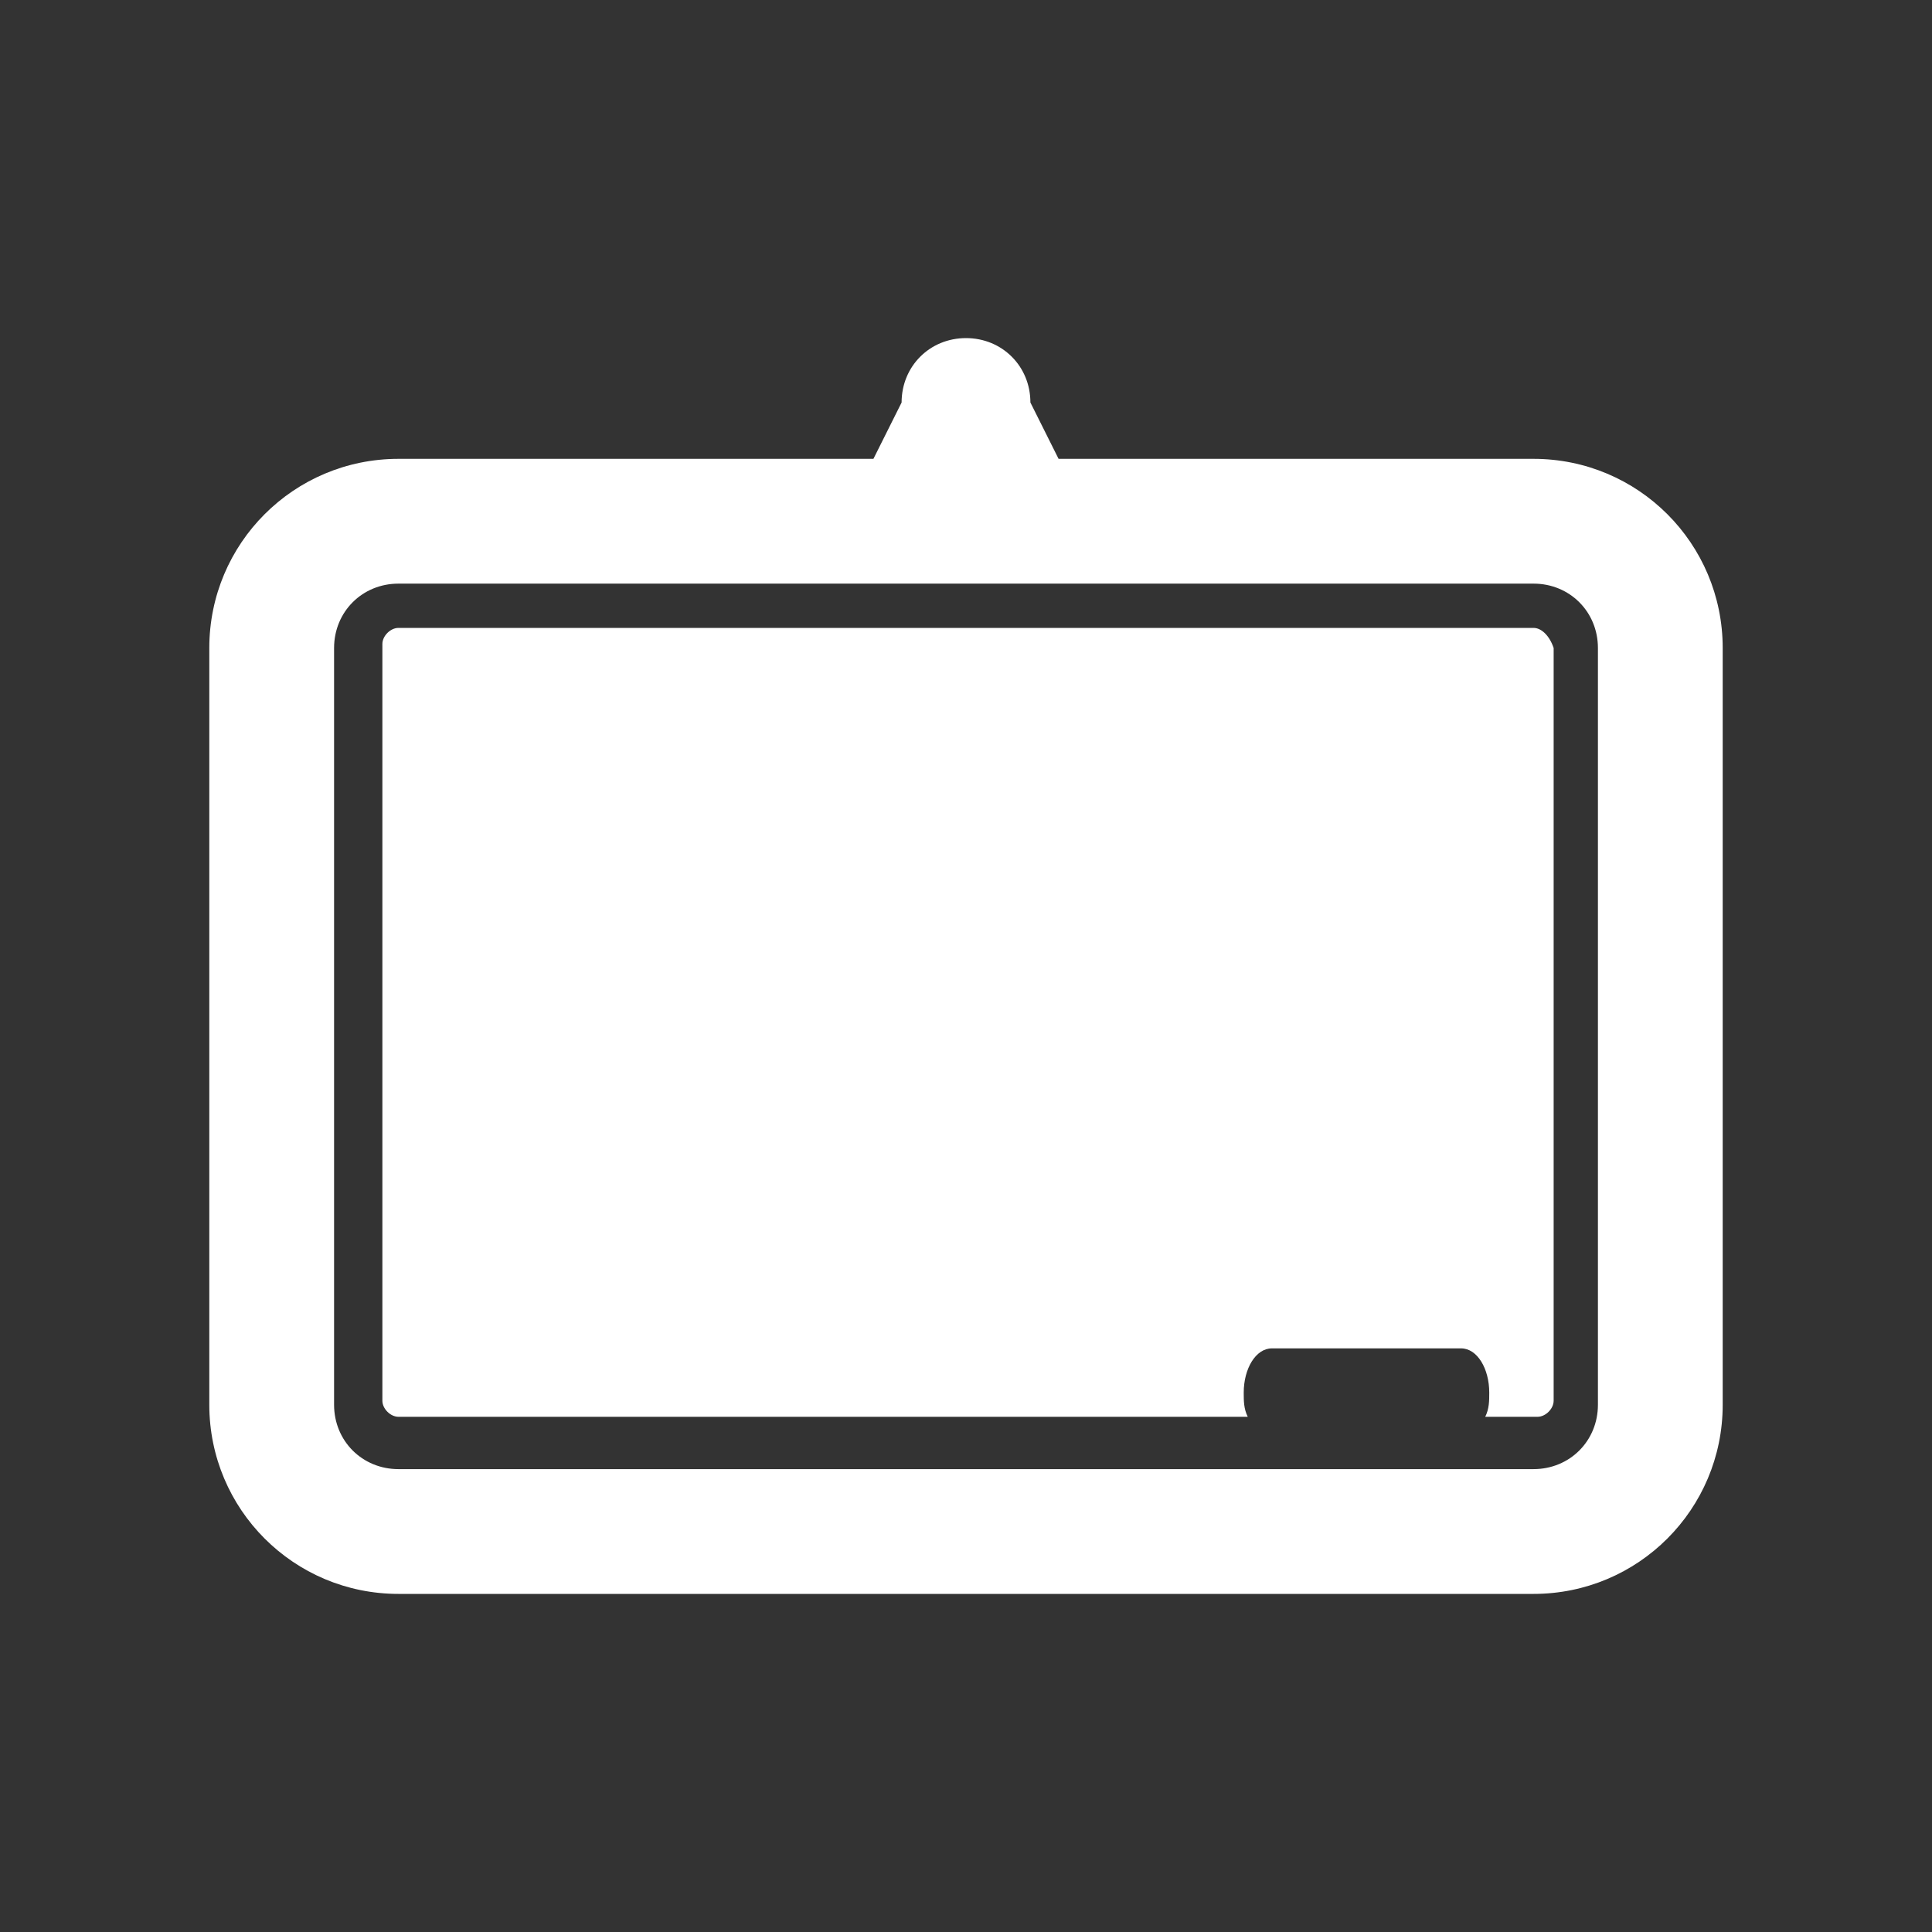 <?xml version="1.0" encoding="utf-8"?>
<!-- Generator: Adobe Illustrator 19.1.0, SVG Export Plug-In . SVG Version: 6.00 Build 0)  -->
<!DOCTYPE svg PUBLIC "-//W3C//DTD SVG 1.1//EN" "http://www.w3.org/Graphics/SVG/1.1/DTD/svg11.dtd">
<svg version="1.1" id="Layer_1" xmlns="http://www.w3.org/2000/svg" xmlns:xlink="http://www.w3.org/1999/xlink" x="0px" y="0px"
	 viewBox="0 0 48 48" style="enable-background:new 0 0 48 48;" xml:space="preserve">
<rect x="0" y="0" width="48" height="48" fill="#333333" stroke="none"/>
<style type="text/css">
	.st0{fill:#FFFFFF;}
	.st1{fill:#4C6375;}
	.st2{fill:#CC6B58;}
	.st3{fill:#C27E2A;}
</style>
<g>
	<g>
		<g>
			<path class="st0" d="M-50,12.7c-6,0-10.8,4.6-10.8,10.3c0,6.8,4.7,8.5,4.7,12.4c0,1,0.7,1.9,1.9,2.5c-0.2,0.2-0.4,0.4-0.4,0.6
				c0,0.3,0.2,0.6,0.6,0.8c-0.4,0.2-0.6,0.5-0.6,0.8c0,0.3,0.2,0.6,0.6,0.8c-0.4,0.2-0.6,0.5-0.6,0.8c0,0.4,0.3,0.7,0.9,1
				c-0.2,0.2-0.3,0.4-0.3,0.7c0,0.7,1.1,1.3,2.6,1.5c0.3,0.5,0.8,0.8,1.4,0.8c0.6,0,1.2-0.3,1.4-0.8c1.5-0.2,2.6-0.8,2.6-1.5
				c0-0.2-0.1-0.4-0.3-0.6c0.6-0.3,0.9-0.6,0.9-1c0-0.3-0.2-0.6-0.6-0.8c0.4-0.2,0.6-0.5,0.6-0.8c0-0.3-0.2-0.6-0.6-0.8
				c0.4-0.2,0.6-0.5,0.6-0.8c0-0.2-0.1-0.5-0.4-0.7c1.1-0.7,1.8-1.6,1.8-2.5c0-3.9,4.7-5.7,4.7-12.4C-39.2,17.4-44,12.7-50,12.7z
				 M-44.4,29.5c-1.1,1.6-2.3,3.4-2.4,5.8c-0.4,0.4-1.7,1.1-3.3,1.1c-1.6,0-2.9-0.7-3.3-1.1c-0.1-2.5-1.3-4.2-2.4-5.8
				c-1.2-1.8-2.3-3.4-2.3-6.4c0-4.1,3.6-7.5,8-7.5c4.4,0,8,3.4,8,7.5C-42,26-43.2,27.7-44.4,29.5z"/>
			<path class="st0" d="M-50,9.1c0.8,0,1.4-0.8,1.4-1.9V3.9c0-1-0.6-1.9-1.4-1.9c-0.8,0-1.4,0.8-1.4,1.9v3.3
				C-51.4,8.3-50.8,9.1-50,9.1z"/>
			<path class="st0" d="M-57.2,11.1c0.7-0.4,0.8-1.4,0.3-2.3l-1.7-2.9c-0.5-0.9-1.5-1.3-2.2-0.9s-0.8,1.4-0.3,2.3l1.7,2.9
				C-58.9,11-57.9,11.4-57.2,11.1z"/>
			<path class="st0" d="M-63.4,14.2l-2.9-1.7c-0.9-0.5-1.9-0.4-2.3,0.3c-0.4,0.7,0,1.6,0.9,2.2l2.9,1.7c0.9,0.5,1.9,0.4,2.3-0.3
				C-62.1,15.7-62.5,14.7-63.4,14.2z"/>
			<path class="st0" d="M-32.3,32.2l-2.9-1.7c-0.9-0.5-1.9-0.4-2.3,0.3c-0.4,0.7,0,1.6,0.9,2.2l2.9,1.7c0.9,0.5,1.9,0.4,2.3-0.3
				C-31,33.7-31.4,32.7-32.3,32.2z"/>
			<path class="st0" d="M-64.5,23.6c0-0.8-0.8-1.4-1.9-1.4h-3.3c-1,0-1.9,0.6-1.9,1.4c0,0.8,0.8,1.4,1.9,1.4h3.3
				C-65.3,25-64.5,24.4-64.5,23.6z"/>
			<path class="st0" d="M-30.3,22.2h-3.3c-1,0-1.9,0.6-1.9,1.4c0,0.8,0.8,1.4,1.9,1.4h3.3c1,0,1.9-0.6,1.9-1.4
				C-28.5,22.8-29.3,22.2-30.3,22.2z"/>
			<path class="st0" d="M-64.8,30.5l-2.9,1.7c-0.9,0.5-1.3,1.5-0.9,2.2c0.4,0.7,1.4,0.8,2.3,0.3l2.9-1.7c0.9-0.5,1.3-1.5,0.9-2.2
				C-62.9,30.1-64,30-64.8,30.5z"/>
			<path class="st0" d="M-35.2,16.6l2.9-1.7c0.9-0.5,1.3-1.5,0.9-2.2c-0.4-0.7-1.4-0.8-2.3-0.3l-2.9,1.7c-0.9,0.5-1.3,1.5-0.9,2.2
				C-37.1,17-36,17.1-35.2,16.6z"/>
			<path class="st0" d="M-39.2,4.9c-0.7-0.4-1.6,0-2.2,0.9l-1.7,2.9c-0.5,0.9-0.4,1.9,0.3,2.3c0.7,0.4,1.6,0,2.2-0.9l1.7-2.9
				C-38.4,6.4-38.6,5.3-39.2,4.9z"/>
		</g>
	</g>
</g>
<g>
	<path class="st0" d="M-103.5,34.5l-8.5-15.8V9.3c0-0.9-0.7-1.6-1.6-1.6h-8.7c-0.9,0-1.6,0.7-1.6,1.6v9.4l-8.5,15.8
		c-0.7,1.2-0.6,2.7,0.1,3.8c0.7,1.2,2,1.9,3.3,1.9h22.2c1.4,0,2.6-0.7,3.3-1.9C-102.9,37.2-102.8,35.7-103.5,34.5z M-116.6,27.9
		c0.8,0,1.4,0.6,1.4,1.4c0,0.8-0.6,1.4-1.4,1.4c-0.8,0-1.4-0.6-1.4-1.4C-118,28.5-117.4,27.9-116.6,27.9z M-120.5,19.6
		c0.8,0,1.4,0.6,1.4,1.4c0,0.8-0.6,1.4-1.4,1.4s-1.4-0.6-1.4-1.4C-121.9,20.2-121.2,19.6-120.5,19.6z M-120.5,24.4
		c1.2,0,2.2,1,2.2,2.2c0,1.2-1,2.2-2.2,2.2c-1.2,0-2.2-1-2.2-2.2C-122.7,25.4-121.7,24.4-120.5,24.4z M-107.6,35.9
		c-0.3,0.5-0.8,0.8-1.4,0.8h-18c-0.6,0-1.1-0.3-1.4-0.8c-0.3-0.5-0.3-1.1,0-1.6l2.2-3.9c0.3-0.6,0.9-0.9,1.6-0.8
		c2.9,0.3,6.1,2.7,9,2.6c1.5-0.1,3-0.6,4.4-1.4c0.8-0.4,1.7-0.1,2.2,0.6l1.6,2.8C-107.3,34.8-107.3,35.4-107.6,35.9z"/>
</g>
<g>
	<g>
		<path class="st0" d="M38.1,11.4H26.3L25.6,10c0-0.9-0.7-1.6-1.6-1.6c-0.9,0-1.6,0.7-1.6,1.6l-0.7,1.4H9.9c-2.6,0-4.7,2.1-4.7,4.7
			v18.8c0,2.6,2.1,4.7,4.7,4.7h28.2c2.6,0,4.7-2.1,4.7-4.7V16.1C42.8,13.5,40.7,11.4,38.1,11.4z M39.7,34.9c0,0.9-0.7,1.6-1.6,1.6
			H9.9c-0.9,0-1.6-0.7-1.6-1.6V16.1c0-0.9,0.7-1.6,1.6-1.6h28.2c0.9,0,1.6,0.7,1.6,1.6V34.9z"/>
		<path class="st0" d="M38.1,15.6H9.9c-0.2,0-0.4,0.2-0.4,0.4v18.8c0,0.2,0.2,0.4,0.4,0.4H31c-0.1-0.2-0.1-0.4-0.1-0.6
			c0-0.6,0.3-1.1,0.7-1.1h4.7c0.4,0,0.7,0.5,0.7,1.1c0,0.2,0,0.4-0.1,0.6h1.3c0.2,0,0.4-0.2,0.4-0.4V16.1
			C38.5,15.8,38.3,15.6,38.1,15.6z"/>
	</g>
</g>
<g>
	<g>
		<path class="st0" d="M93.1,21.9c-0.7,0-1.2,0.5-1.2,1.2c0,6.2,4.8,11.4,10.9,12v4h-6.5c-0.6,0-1.2,0.5-1.2,1.2
			c0,0.6,0.5,1.2,1.2,1.2h7.7h7.7c0.6,0,1.2-0.5,1.2-1.2c0-0.7-0.5-1.2-1.2-1.2h-6.5v-4c6.1-0.6,10.9-5.7,10.9-12
			c0-0.6-0.5-1.2-1.2-1.2c-0.6,0-1.2,0.5-1.2,1.2c0,5.3-4.3,9.7-9.7,9.7c-5.3,0-9.7-4.3-9.7-9.7C94.3,22.4,93.8,21.9,93.1,21.9z"/>
		<path class="st0" d="M103.2,31h1.7c3.5,0,6.2-2.8,6.2-6.2H97C97,28.2,99.8,31,103.2,31z"/>
		<path class="st0" d="M104.9,6.6h-1.7c-3.5,0-6.2,2.8-6.2,6.2h14.2C111.2,9.4,108.4,6.6,104.9,6.6z"/>
		<rect x="97" y="14" class="st0" width="14.1" height="2.4"/>
		<rect x="97" y="17.6" class="st0" width="14.1" height="2.4"/>
		<rect x="96.9" y="21.2" class="st0" width="14.1" height="2.4"/>
	</g>
</g>
<g>
	<g>
		<g>
			<path class="st0" d="M175,5.5c-10.2,0-18.5,8.3-18.5,18.5s8.3,18.5,18.5,18.5c10.2,0,18.5-8.3,18.5-18.5
				C193.5,13.8,185.2,5.5,175,5.5z M171.4,12.1l0.9,0.2v-1.1l0.3-0.3l0.4,0.7l0.7,0.8l-0.3,0.4l-1.1,0.3v-0.7l-0.9,0.7l-0.3-0.4
				L171.4,12.1z M158.1,23.6c0.1-3.6,1.3-6.9,3.3-9.6c0.1,0,0.1,0,0.1,0c0,0.3-0.3,0.3,0,1c0.4,0.8,0.1,1.2,0.1,1.2
				s-1.1,0.8-1.3,0.9c-0.2,0.1-0.7,0.8-0.4,0.6c0.3-0.2,0.7-0.4,0.4,0.1c-0.3,0.5-0.9,1.3-1,1.7c-0.1,0.3-0.8,1.1-0.8,1.5
				s-0.3,1.1-0.2,1.5C158.3,22.7,158.2,23.3,158.1,23.6z M164.7,34.3l-0.3,1l0.3,0.8c0,0-0.4,0.3-0.6,0.3c-0.2,0-0.3,0.1-0.6,0.1
				c-2.4-2.3-4.2-5.3-5-8.6c0.1,0,0.2,0.1,0.4,0.2c0.2,0.2,0.4,0.3,0.7,0.4c0.3,0.1,0.4,0.3,0.8,0.5s0.3,0.1,0.8,0.6
				c0.5,0.6,0.4,0.6,0.6,0.9s0.3,0.6,0.4,0.8s0.5,0.3,0.7,0.4s0.5,0.3,0.7,0.3c0.2,0,0.8,0.6,1.1,0.6c0.3,0.1,0.3,0.7,0.3,0.7
				L164.7,34.3z M167.2,9.6c-0.8,0.9-0.6,0.6-0.8,0.9c-0.2,0.3-0.1,0.3-0.6,0.6c-0.4,0.3-0.6,0.7-0.6,0.7l-0.7,0.3l-0.6-0.3
				c0,0-0.5,0.2-0.4-0.1c0-0.1,0-0.1,0.1-0.2c1.6-1.4,3.4-2.6,5.4-3.4c-0.2,0.3-0.4,0.5-0.4,0.5S168.1,8.7,167.2,9.6z M186.7,32.5
				c-0.1,0.3-0.2,0.7-0.3,1c-0.1,0.3-0.4,0.8-0.6,0.9c-0.2,0.1-0.5,0.5-0.7,0.6c-0.2,0.1-0.3-0.5-0.3-0.7c0.1-0.3,0.4-1,0.4-1
				s0.1-0.4,0.1-0.6c0.1-0.3,0.8-0.6,0.8-0.6l0.5-1c0,0,0.1,0.3,0.1,0.4C186.8,31.8,186.8,32.3,186.7,32.5z M186.9,26.5
				c-0.1,0.2-0.5,0.7-0.7,1s-0.4,0.6-0.8,1c-0.4,0.3-0.4,0.6-0.6,0.9c-0.2,0.3-0.4,0.8-0.4,0.8s0.1,1.3,0.2,1.5c0.1,0.3-0.4,1-0.4,1
				l-0.6,0.6l-0.8,1l0.1,1c0,0-0.6,0.4-0.9,0.7c-0.3,0.3-0.3,0.4-0.5,0.7c-0.3,0.3-0.9,0.7-1.2,0.8c-0.3,0.1-1.3,0.3-1.3,0.3v-0.6
				l-0.4-0.6c0,0-0.4-0.8-0.5-1c-0.2-0.3-0.2-0.6-0.5-1c-0.3-0.3-0.5-0.6-0.5-0.8c-0.1-0.2,0-0.8,0-0.8s0.2-0.7,0.4-1
				c0.1-0.3,0-0.6-0.1-0.9c-0.1-0.3-0.2-0.9-0.2-1.1c0-0.2-0.5-0.5-0.7-0.7c-0.2-0.2-0.1-0.4-0.1-0.7c0-0.3-0.2-0.8-0.1-1.3
				c0.1-0.4-0.6-0.1-1,0c-0.4,0.1-0.6-0.1-0.6-0.5c0-0.4-0.7-0.1-1.1,0.2c-0.4,0.3-1,0.3-1.5,0.4c-0.5,0.2-0.8-0.2-0.8-0.2
				s-0.4-0.4-0.8-0.6c-0.3-0.2-0.6-0.6-0.9-0.9c-0.3-0.3-0.9-1.3-1-1.7c-0.1-0.4,0-0.6,0-1.1c0-0.4,0-0.7,0.1-1
				c0.1-0.3,0.3-0.7,0.4-1c0.2-0.3,0.9-0.7,1.1-0.8c0.2-0.1,0.6-0.5,0.6-0.8c0-0.3,0.3-0.4,0.4-0.6c0.1-0.3,0.6-0.9,1.2-0.6
				c0,0,0.5-0.1,0.7-0.1s0.7-0.3,1-0.4c0.3-0.1,0.9-0.2,0.9-0.2s0.5,0.2,0.7,0.2s0.8-0.1,0.8-0.1s0.3,0.9,0.3,1.1s0.2,0.4,0.5,0.5
				c0.3,0.1,1.8,0.4,2.4-0.1c0.1-0.1,0.6,0.2,0.6,0.2s1.6,0.3,1.9,0.5c0.3,0.2,0.7,0.3,0.8,0.5c0.1,0.2,0.6,0.8,0.6,1
				c0.1,0.2,0.4,0.9,0.5,1.1c0.1,0.3,0.3,0.9,0.4,1.2c0.2,0.3,1.3,1.7,1.7,2.4l1.2-0.2C187.1,25.8,187,26.3,186.9,26.5z M191.6,24.1
				c-0.1-0.3-0.4-1.2-0.4-1.2s-0.4-0.5-0.6-0.6c-0.3-0.1-0.4-0.4-0.9-0.7c-0.4-0.3-0.6-0.4-1-0.4c-0.4,0-0.8-0.5-1.2-0.8
				c-0.4-0.3-0.5-0.1-0.5-0.1s0.5,0.8,0.5,1c0,0.2,0.6,0.5,1.2,0.4c0,0,0.4,0.7,0.6,0.9c0.2,0.2-0.1,0.4-0.4,0.6
				c-0.4,0.3-0.3,0.2-0.5,0.4c-0.2,0.2-0.8,0.5-1,0.6c-0.2,0.1-1,0.5-1.3,0.1c-0.2-0.2-0.1-0.6-0.3-0.8c-0.1-0.3-1.5-2.2-2.1-3.1
				c-0.1-0.2-0.4-0.6-0.6-0.8c-0.2-0.1,0.4-0.1,0.4-0.1s0-0.4-0.1-0.8c-0.1-0.3,0.1-0.8,0.1-0.8s-0.6,0.4-0.8,0.5
				c-0.2,0.1-0.4-0.3-0.6-0.6c-0.3-0.3-0.5-0.7-0.6-1c-0.1-0.3,0.3-0.4,0.3-0.4l0.6-0.3c0,0,0.7-0.1,1.2-0.1
				c0.4,0.1,1.1,0.1,1.1,0.1s0.2-0.4-0.1-0.6c-0.3-0.2-0.8-0.5-1.1-0.4c-0.3,0.1,0.1-0.3,0.4-0.6l-0.7-0.1c0,0-0.6,0.3-0.8,0.4
				c-0.2,0.1-0.5,0.2-0.8,0.5c-0.3,0.3,0.1,0.8-0.2,0.9c-0.3,0.1-0.4,0.2-0.6,0.3c-0.2,0.1-0.8,0-0.8,0c-0.7,0-0.2,0.6-0.1,0.8
				l-0.5-0.6l-0.4-0.9c0,0-0.5-0.4-0.8-0.5c-0.3-0.1-1-0.6-1-0.6l0.1,0.6l0.7,0.7l0.1,0l0.5,0.5l-0.8,0.1v-0.5
				c-1.3-0.2-0.7-0.4-0.7-0.5c-0.2-0.1-0.7-0.4-0.7-0.4s-0.8,0.1-1,0.2c-0.2,0.1-0.3,0.3-0.6,0.4c-0.4,0.1-0.6,0.3-0.7,0.5
				c-0.1,0.2-0.5,0.8-0.8,1c-0.3,0.3-0.7,0.2-0.9,0.2c-0.2,0-1.1-0.3-1.1-0.3v-1.1c0,0,0.1-0.6,0.1-0.8l0.6-0.1l0.9-0.2l0.3-0.2
				l0.4-0.5c0,0-0.4-0.3-0.1-0.8c0.2-0.2,0.7-0.3,1-0.4c0.3-0.2,0.6-0.3,0.6-0.3s0.4-0.4,0.9-0.8c0,0,0.3-0.2,0.7-0.3
				c0,0,1.1,1,1.3,1s0.9-0.4,0.9-0.4s0.2-0.6,0.1-0.8c-0.1-0.2-0.4-0.8-0.4-0.8s-0.2,0.3-0.4,0.6c-0.2,0.3-0.3,0.6-0.3,0.6
				s-0.9-0.1-1-0.3c-0.1-0.2-0.2-0.5-0.3-0.7c-0.1-0.2-0.6-0.2-1-0.1c-0.4,0.1,0.1-0.7,0.1-0.7s0.4-0.5,0.6-0.5
				c0.3,0,0.8-0.3,1.1-0.4c0.3-0.1,1-0.6,1.3-0.6c0.3,0,0.7-0.1,0.9-0.1c0.2,0,1,0,1,0l1.3,0.1c0,0,1.2,0.5,0.8,0.8
				c0,0,0.5,0.3,0.6,0.5c0.2,0.2,0.6-0.1,0.9-0.3c4.8,3,8,8.3,8,14.4c0,0.3,0,0.6,0,1C191.8,24.7,191.6,24.3,191.6,24.1z"/>
			<polygon class="st0" points="171.8,12.3 171.8,12.4 171.8,12.4 			"/>
		</g>
	</g>
</g>
<g>
	<g id="Layer_1_3_">
		<g>
			<path class="st1" d="M253.4,38.8h-32.8c-0.9,0-1.6,0.7-1.6,1.6c0,0.9,0.7,1.6,1.6,1.6h32.8c0.9,0,1.6-0.7,1.6-1.6
				C255,39.5,254.3,38.8,253.4,38.8z"/>
			<path class="st1" d="M222.6,34.5c-0.9,0-1.6,0.7-1.6,1.6c0,0.9,0.7,1.6,1.6,1.6h28.7c0.9,0,1.6-0.7,1.6-1.6
				c0-0.9-0.7-1.6-1.6-1.6h-0.4V19.7h0.4c0.5,0,0.8-0.4,0.8-0.8c0-0.5-0.4-0.8-0.8-0.8h-28.7c-0.5,0-0.8,0.4-0.8,0.8
				c0,0.5,0.4,0.8,0.8,0.8h0.4v14.8L222.6,34.5L222.6,34.5z M247.7,19.7v14.8h-4.9V19.7H247.7z M239.5,19.7v14.8h-4.9V19.7H239.5z
				 M226.3,19.7h4.9v14.8h-4.9V19.7z"/>
			<path class="st1" d="M220.6,16.6h32.8c0,0,0,0,0,0c0.9,0,1.6-0.7,1.6-1.6c0-0.7-0.5-1.3-1.1-1.6l-16.3-7.3
				c-0.4-0.2-0.9-0.2-1.3,0l-16.4,7.4c-0.7,0.3-1.1,1.1-0.9,1.8C219.1,16.1,219.8,16.6,220.6,16.6z"/>
		</g>
	</g>
</g>
<g>
	<g>
		<path class="st2" d="M309.5,11.1V7.7c0-0.9-0.8-1.7-1.7-1.7c-0.9,0-1.7,0.8-1.7,1.7v3.4c0,0.9,0.8,1.7,1.7,1.7
			C308.7,12.8,309.5,12,309.5,11.1z"/>
		<path class="st2" d="M292.8,12.8c0.7,0,1.3-0.6,1.3-1.3V7.2c0-0.7-0.6-1.3-1.3-1.3H292c-0.7,0-1.3,0.6-1.3,1.3v4.3
			c0,0.7,0.6,1.3,1.3,1.3H292.8z"/>
		<path class="st2" d="M283.2,9.4c-0.6,0-1.1,0.5-1.1,1.1v30.3c0,0.6,0.5,1.1,1.1,1.1H317c0.6,0,1.1-0.5,1.1-1.1V10.5
			c0-0.6-0.5-1.1-1.1-1.1h-5.8v3.2c0,1.1-1.1,1.9-2.6,1.9h-1.7c-1.4,0-2.6-0.9-2.6-1.9V9.4h-8.5v3.2c0,1.1-1.1,1.9-2.6,1.9h-1.7
			c-1.4,0-2.6-0.9-2.6-1.9V9.4H283.2z M311.2,21.4h5.1v5.1h-5.1L311.2,21.4L311.2,21.4z M311.2,28.2h5.1v5.1h-5.1L311.2,28.2
			L311.2,28.2z M311.2,35h5.1v4.5c0,0.4-0.3,0.6-0.7,0.6h-4.4L311.2,35L311.2,35z M304.4,21.4h5.1v5.1h-5.1V21.4z M304.4,28.2h5.1
			v5.1h-5.1V28.2z M304.4,35h5.1v5.1h-5.1V35z M297.5,21.4h5.1v5.1h-5.1V21.4z M297.5,35h5.1v5.1h-5.1V35z M290.7,21.4h5.1v5.1h-5.1
			V21.4z M290.7,28.2h5.1v5.1h-5.1V28.2z M290.7,35h5.1v5.1h-5.1V35z M289,40.2h-4.4c-0.4,0-0.7-0.3-0.7-0.6V35h5.1V40.2z M289,33.3
			h-5.1v-5.1h5.1V33.3z M289,26.5h-5.1v-5.1h5.1V26.5z"/>
	</g>
</g>
<g>
	<path class="st3" d="M378.8,10.2c-1.1-1.1-2.5-1.7-4.1-1.7h-19.4c-1.6,0-3,0.6-4.1,1.7c-1.1,1.1-1.7,2.5-1.7,4.1v19.4
		c0,1.6,0.6,3,1.7,4.1c1.1,1.1,2.5,1.7,4.1,1.7h19.4c1.6,0,3-0.6,4.1-1.7c1.1-1.1,1.7-2.5,1.7-4.1V14.3
		C380.5,12.7,379.9,11.4,378.8,10.2z M375.3,24.6c0,0.6-0.3,1-0.8,1.2c-0.2,0.1-0.3,0.1-0.5,0.1c-0.4,0-0.7-0.1-0.9-0.4l-2.9-2.9
		l-10.8,10.8c-0.3,0.3-0.6,0.4-0.9,0.4c-0.3,0-0.7-0.1-0.9-0.4l-2.1-2.1c-0.3-0.3-0.4-0.6-0.4-0.9c0-0.3,0.1-0.7,0.4-0.9l10.8-10.8
		l-2.9-2.9c-0.4-0.4-0.5-0.9-0.3-1.4c0.2-0.5,0.6-0.8,1.2-0.8h9.7c0.3,0,0.7,0.1,0.9,0.4c0.3,0.3,0.4,0.6,0.4,0.9L375.3,24.6
		L375.3,24.6z"/>
</g>
<g>
	<path d="M427.3,28.9h3.3v16.2h-3.3V28.9z M420.5,21.3c1.6,0,2.9-1.3,2.9-2.9c0-1.1-0.6-2-1.5-2.5v-5.6h5.1c1.1,0,2-0.9,2-2V5.7
		c0-1.1-0.9-2-2-2h-5.1H421h-2v2v2.5v7.6c-0.9,0.5-1.5,1.4-1.5,2.5C417.6,20,418.9,21.3,420.5,21.3z M443,12.8h-3h-3.8h-13v2.4
		c0.9,0.8,1.5,2,1.5,3.2c0,2.3-1.9,4.2-4.2,4.2c-2.3,0-4.2-1.9-4.2-4.2c0-1.3,0.6-2.4,1.5-3.2v-2.4H415c-0.6,0-1.2,0.5-1.2,1.2v0.8
		v10.1v2.8h30.3v-2.8V14.8v-0.8C444.1,13.3,443.6,12.8,443,12.8z"/>
</g>
<g>
	<g>
		<path d="M507.1,9.2h-21c-3.1,0-5.7,2.5-5.7,5.7v13c0,3.1,2.5,5.7,5.7,5.7l13.4,0l6.4,6.4c0.2,0.2,0.5,0.3,0.8,0.3
			c0.1,0,0.3,0,0.4-0.1c0.4-0.2,0.7-0.6,0.7-1v-5.7c2.8-0.4,5-2.7,5-5.6v-13C512.8,11.8,510.2,9.2,507.1,9.2z M510.5,27.8
			c0,1.9-1.5,3.4-3.4,3.4h-0.4c-0.6,0-1.1,0.5-1.1,1.1v4l-4.8-4.8c-0.2-0.2-0.5-0.3-0.8-0.3h-13.9c-1.9,0-3.4-1.5-3.4-3.4v-13
			c0-1.9,1.5-3.4,3.4-3.4h21c1.9,0,3.4,1.5,3.4,3.4V27.8z"/>
		<path d="M504.9,17.2h-16.7c-0.6,0-1.1,0.5-1.1,1.1c0,0.6,0.5,1.1,1.1,1.1h16.7c0.6,0,1.1-0.5,1.1-1.1
			C506.1,17.8,505.6,17.2,504.9,17.2z"/>
		<path d="M504.9,23.6h-16.7c-0.6,0-1.1,0.5-1.1,1.1s0.5,1.1,1.1,1.1h16.7c0.6,0,1.1-0.5,1.1-1.1C506.1,24.1,505.6,23.6,504.9,23.6z
			"/>
	</g>
</g>
<g>
	<g>
		<polygon points="563.7,23.5 565.1,28.8 567.2,28.8 569.8,20.6 567.7,20.6 566.1,25.9 564.7,20.6 562.6,20.6 561.2,25.9 
			559.7,20.6 557.6,20.6 560.2,28.8 562.3,28.8 		"/>
		<polygon points="577,20.6 574.9,20.6 573.5,25.9 572,20.6 569.9,20.6 572.5,28.8 574.6,28.8 576,23.5 577.4,28.8 579.5,28.8 
			582.1,20.6 580,20.6 578.4,25.9 		"/>
		<polygon points="592.3,20.6 590.7,25.9 589.3,20.6 587.2,20.6 585.8,25.9 584.3,20.6 582.2,20.6 584.8,28.8 586.9,28.8 
			588.3,23.5 589.7,28.8 591.8,28.8 594.4,20.6 		"/>
		<path d="M576,8.9c-6.3,0-11.8,3.8-14.3,9.1h28.6C587.8,12.7,582.3,8.9,576,8.9z"/>
		<path d="M576,40.5c6.3,0,11.8-3.7,14.3-9.1h-28.6C564.2,36.8,569.7,40.5,576,40.5z"/>
	</g>
</g>
</svg>
